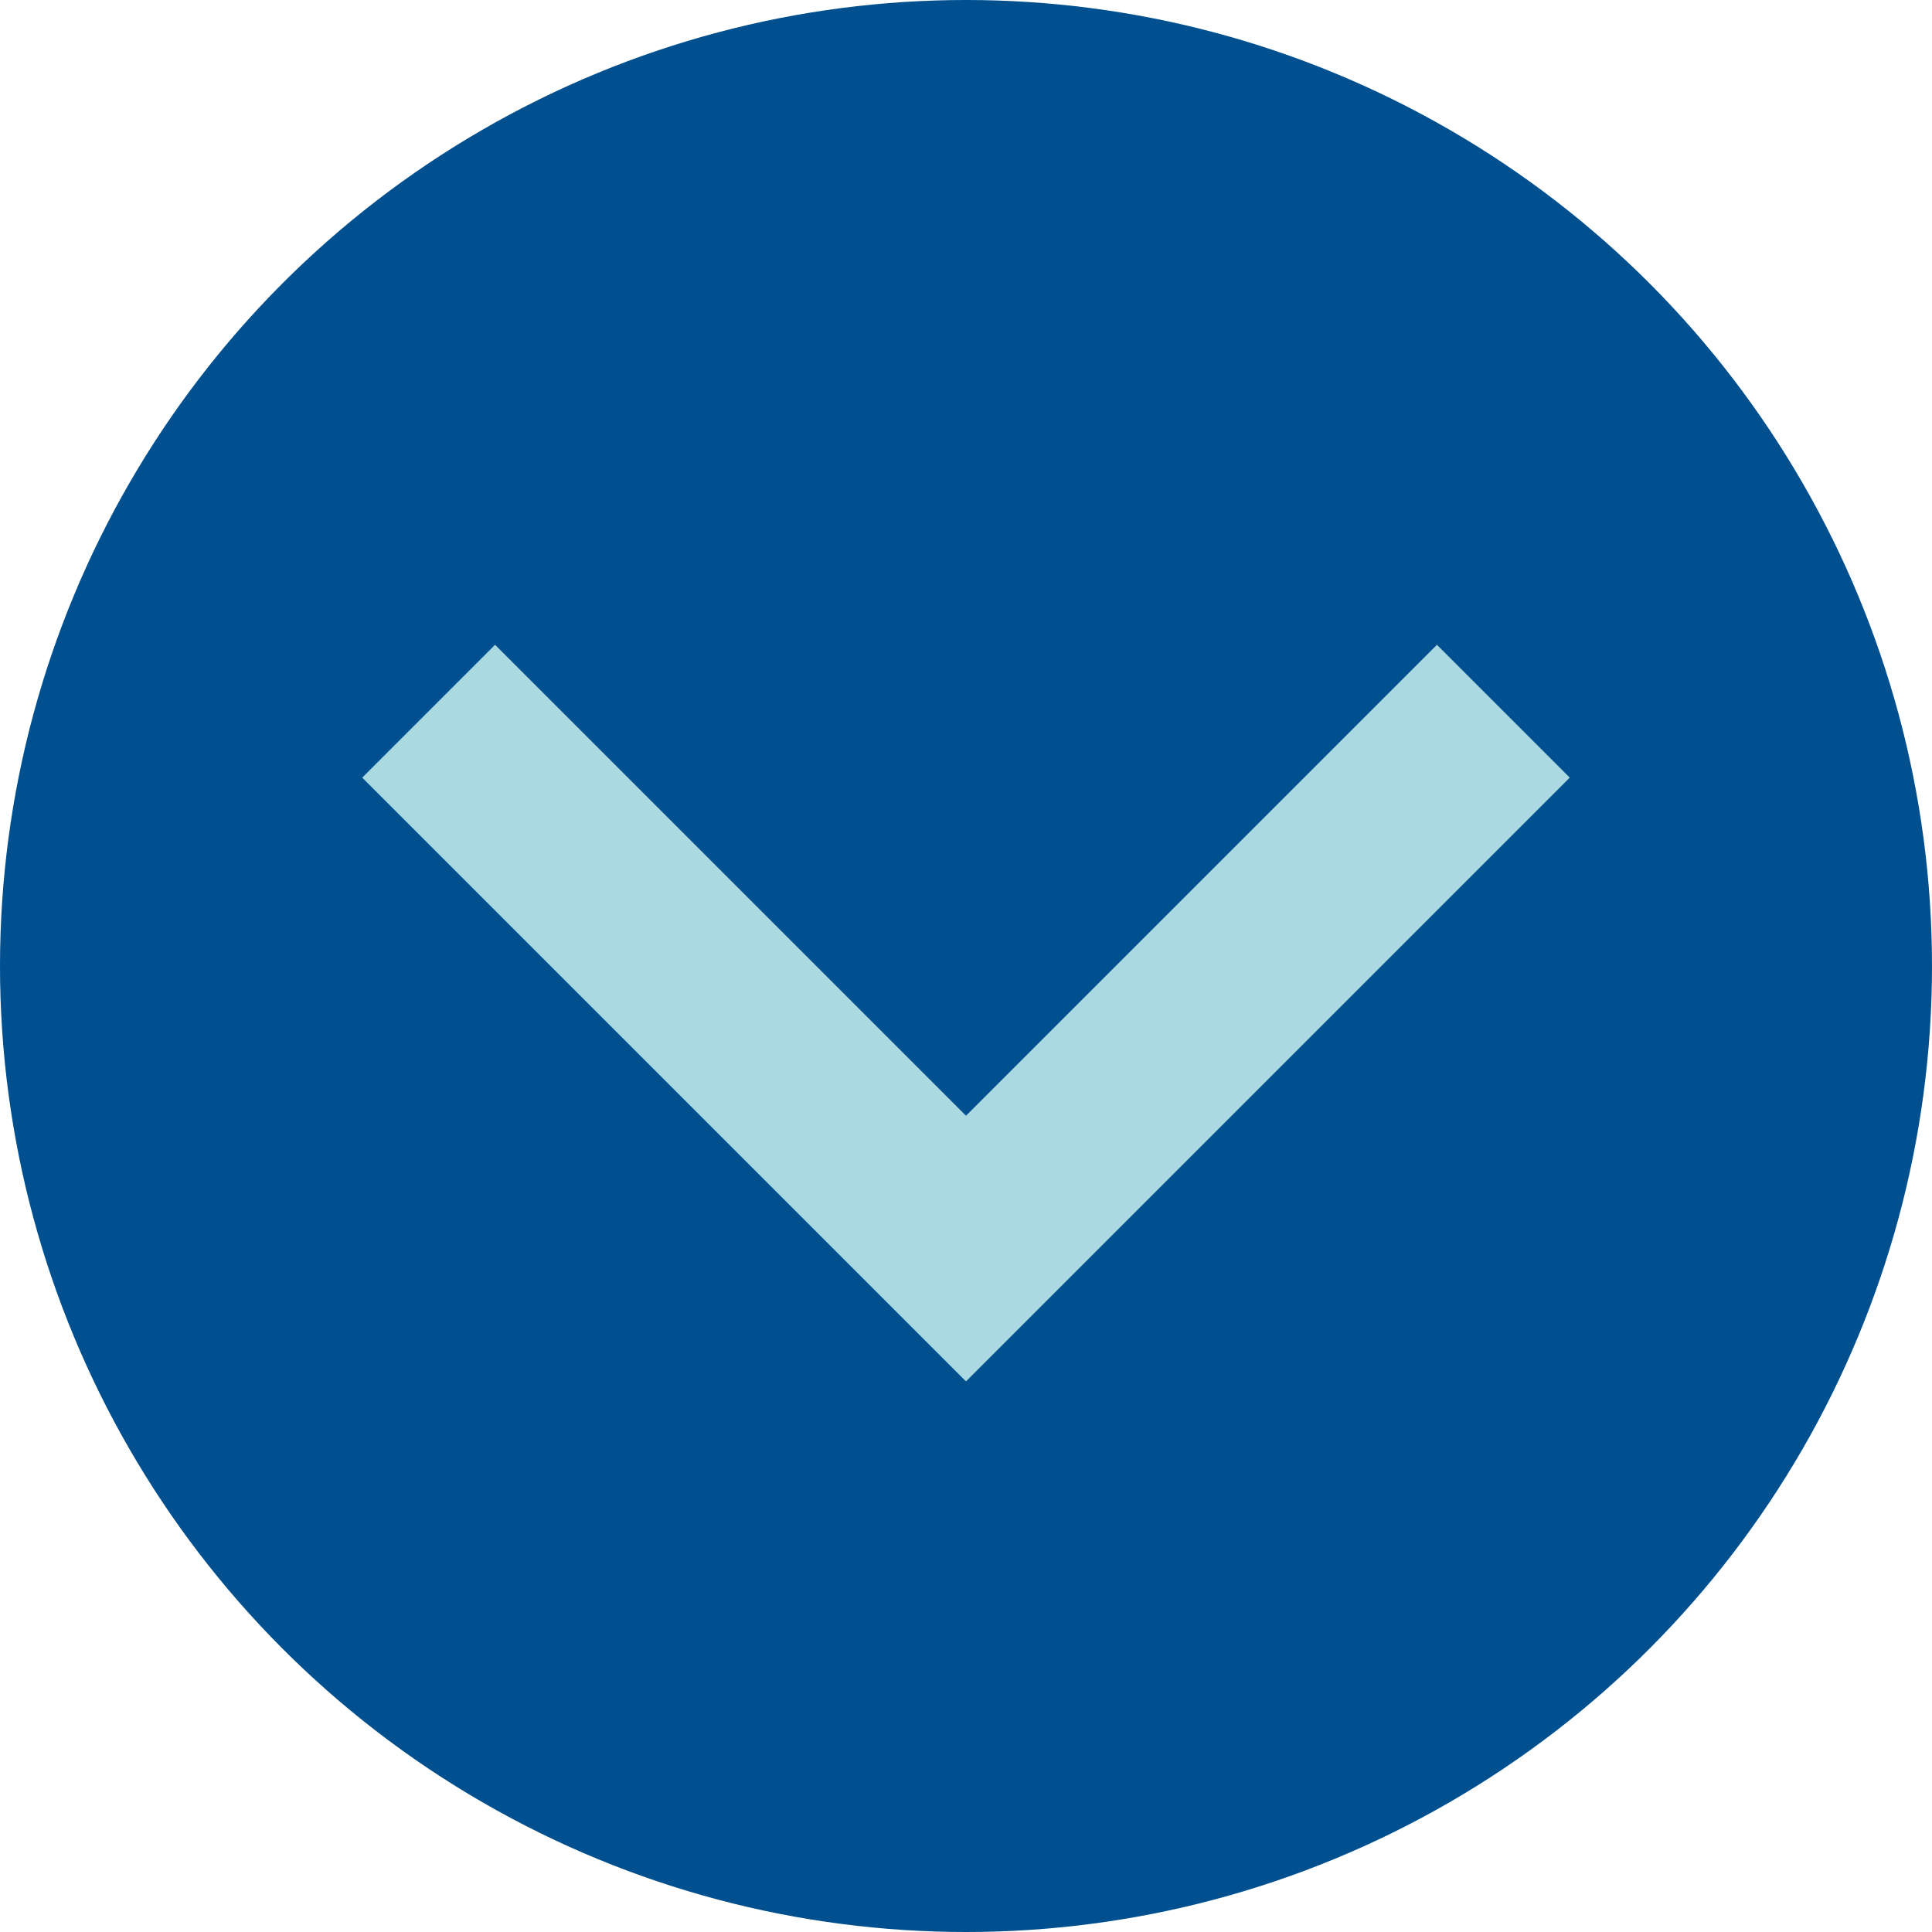 <?xml version="1.0" encoding="UTF-8"?><svg id="Livello_2" xmlns="http://www.w3.org/2000/svg" viewBox="0 0 16 16"><defs><style>.cls-1{fill:#abd9e1;}.cls-2{fill:#004f8f;}</style></defs><g id="Livello_1-2"><g><circle class="cls-2" cx="8" cy="8" r="8"/><polygon class="cls-1" points="3 6.44 4.1 5.34 8 9.24 11.9 5.34 13 6.44 8 11.44 3 6.44"/></g></g></svg>